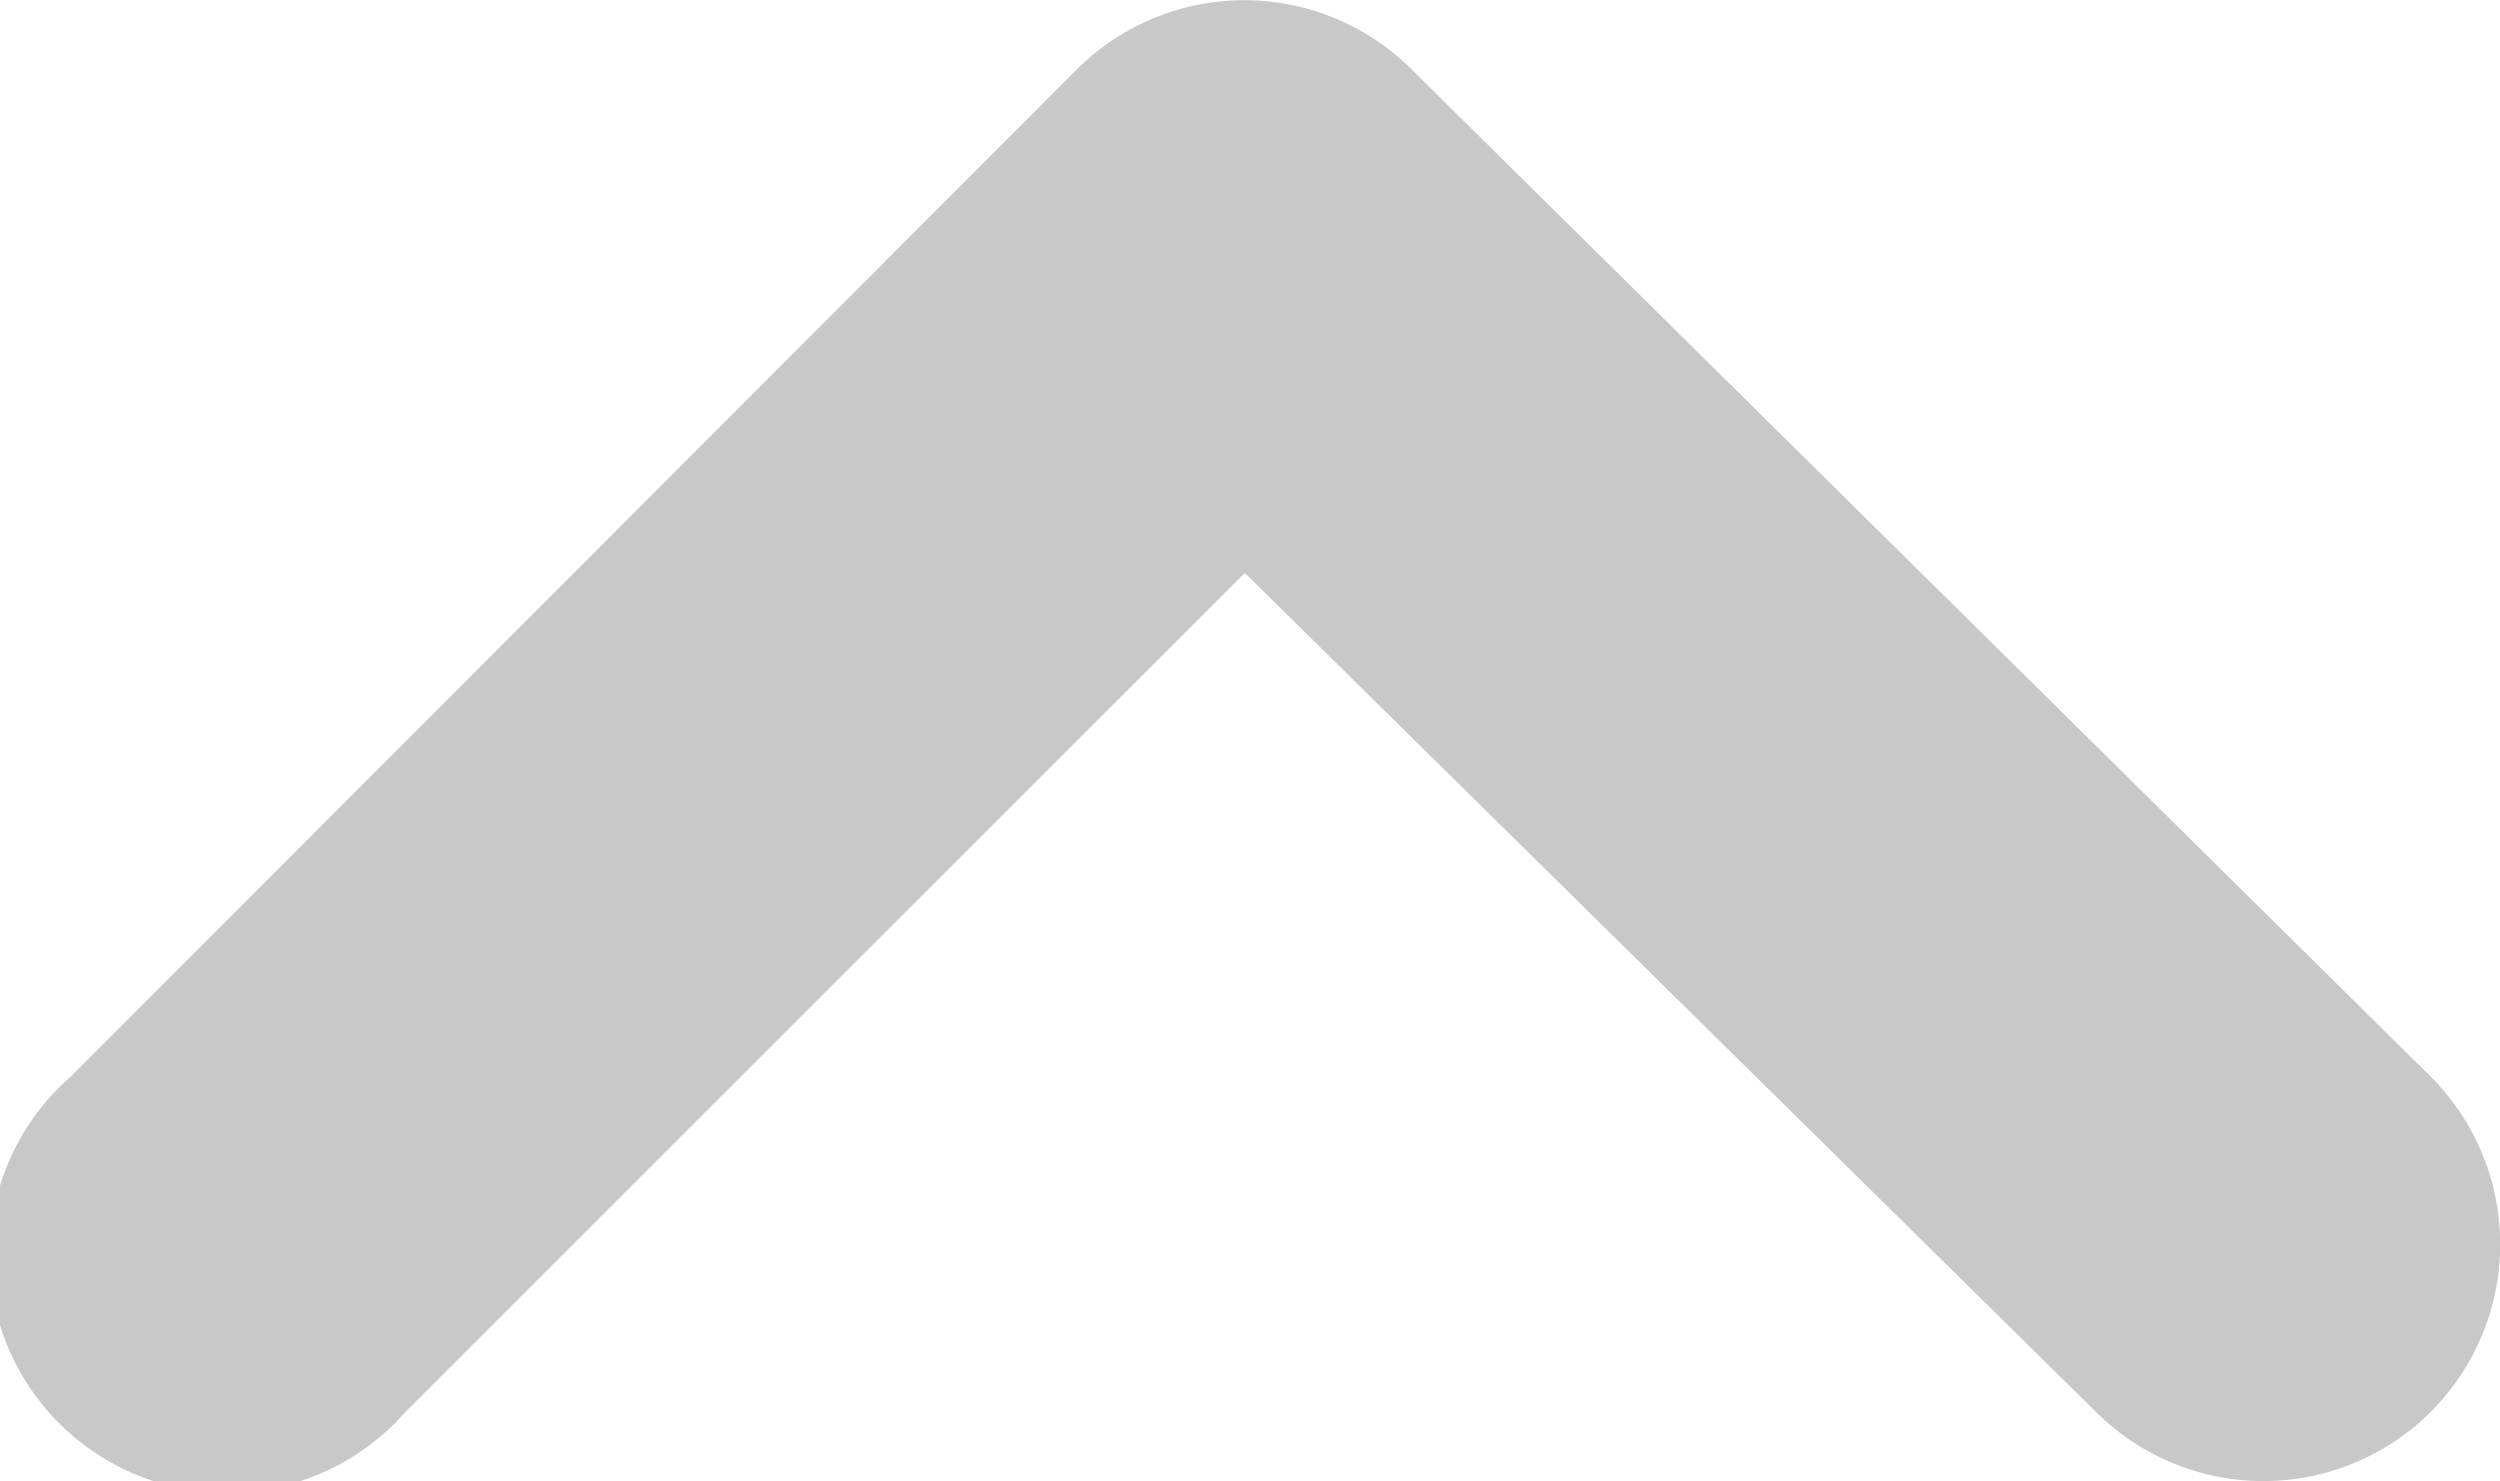 <svg xmlns="http://www.w3.org/2000/svg" width="6.75" height="4" viewBox="0 0 6.75 4">
  <path id="angle-down" d="M13.315,12.693a.64.64,0,0,1-.9,0l-2.3-2.267L7.847,12.693a.641.641,0,1,1-.9-.909L9.659,9.069a.64.64,0,0,1,.909,0l2.747,2.715a.64.64,0,0,1,0,.909Z" transform="translate(-6.754 -8.879)" fill="#c8c8c8"/>
</svg>
